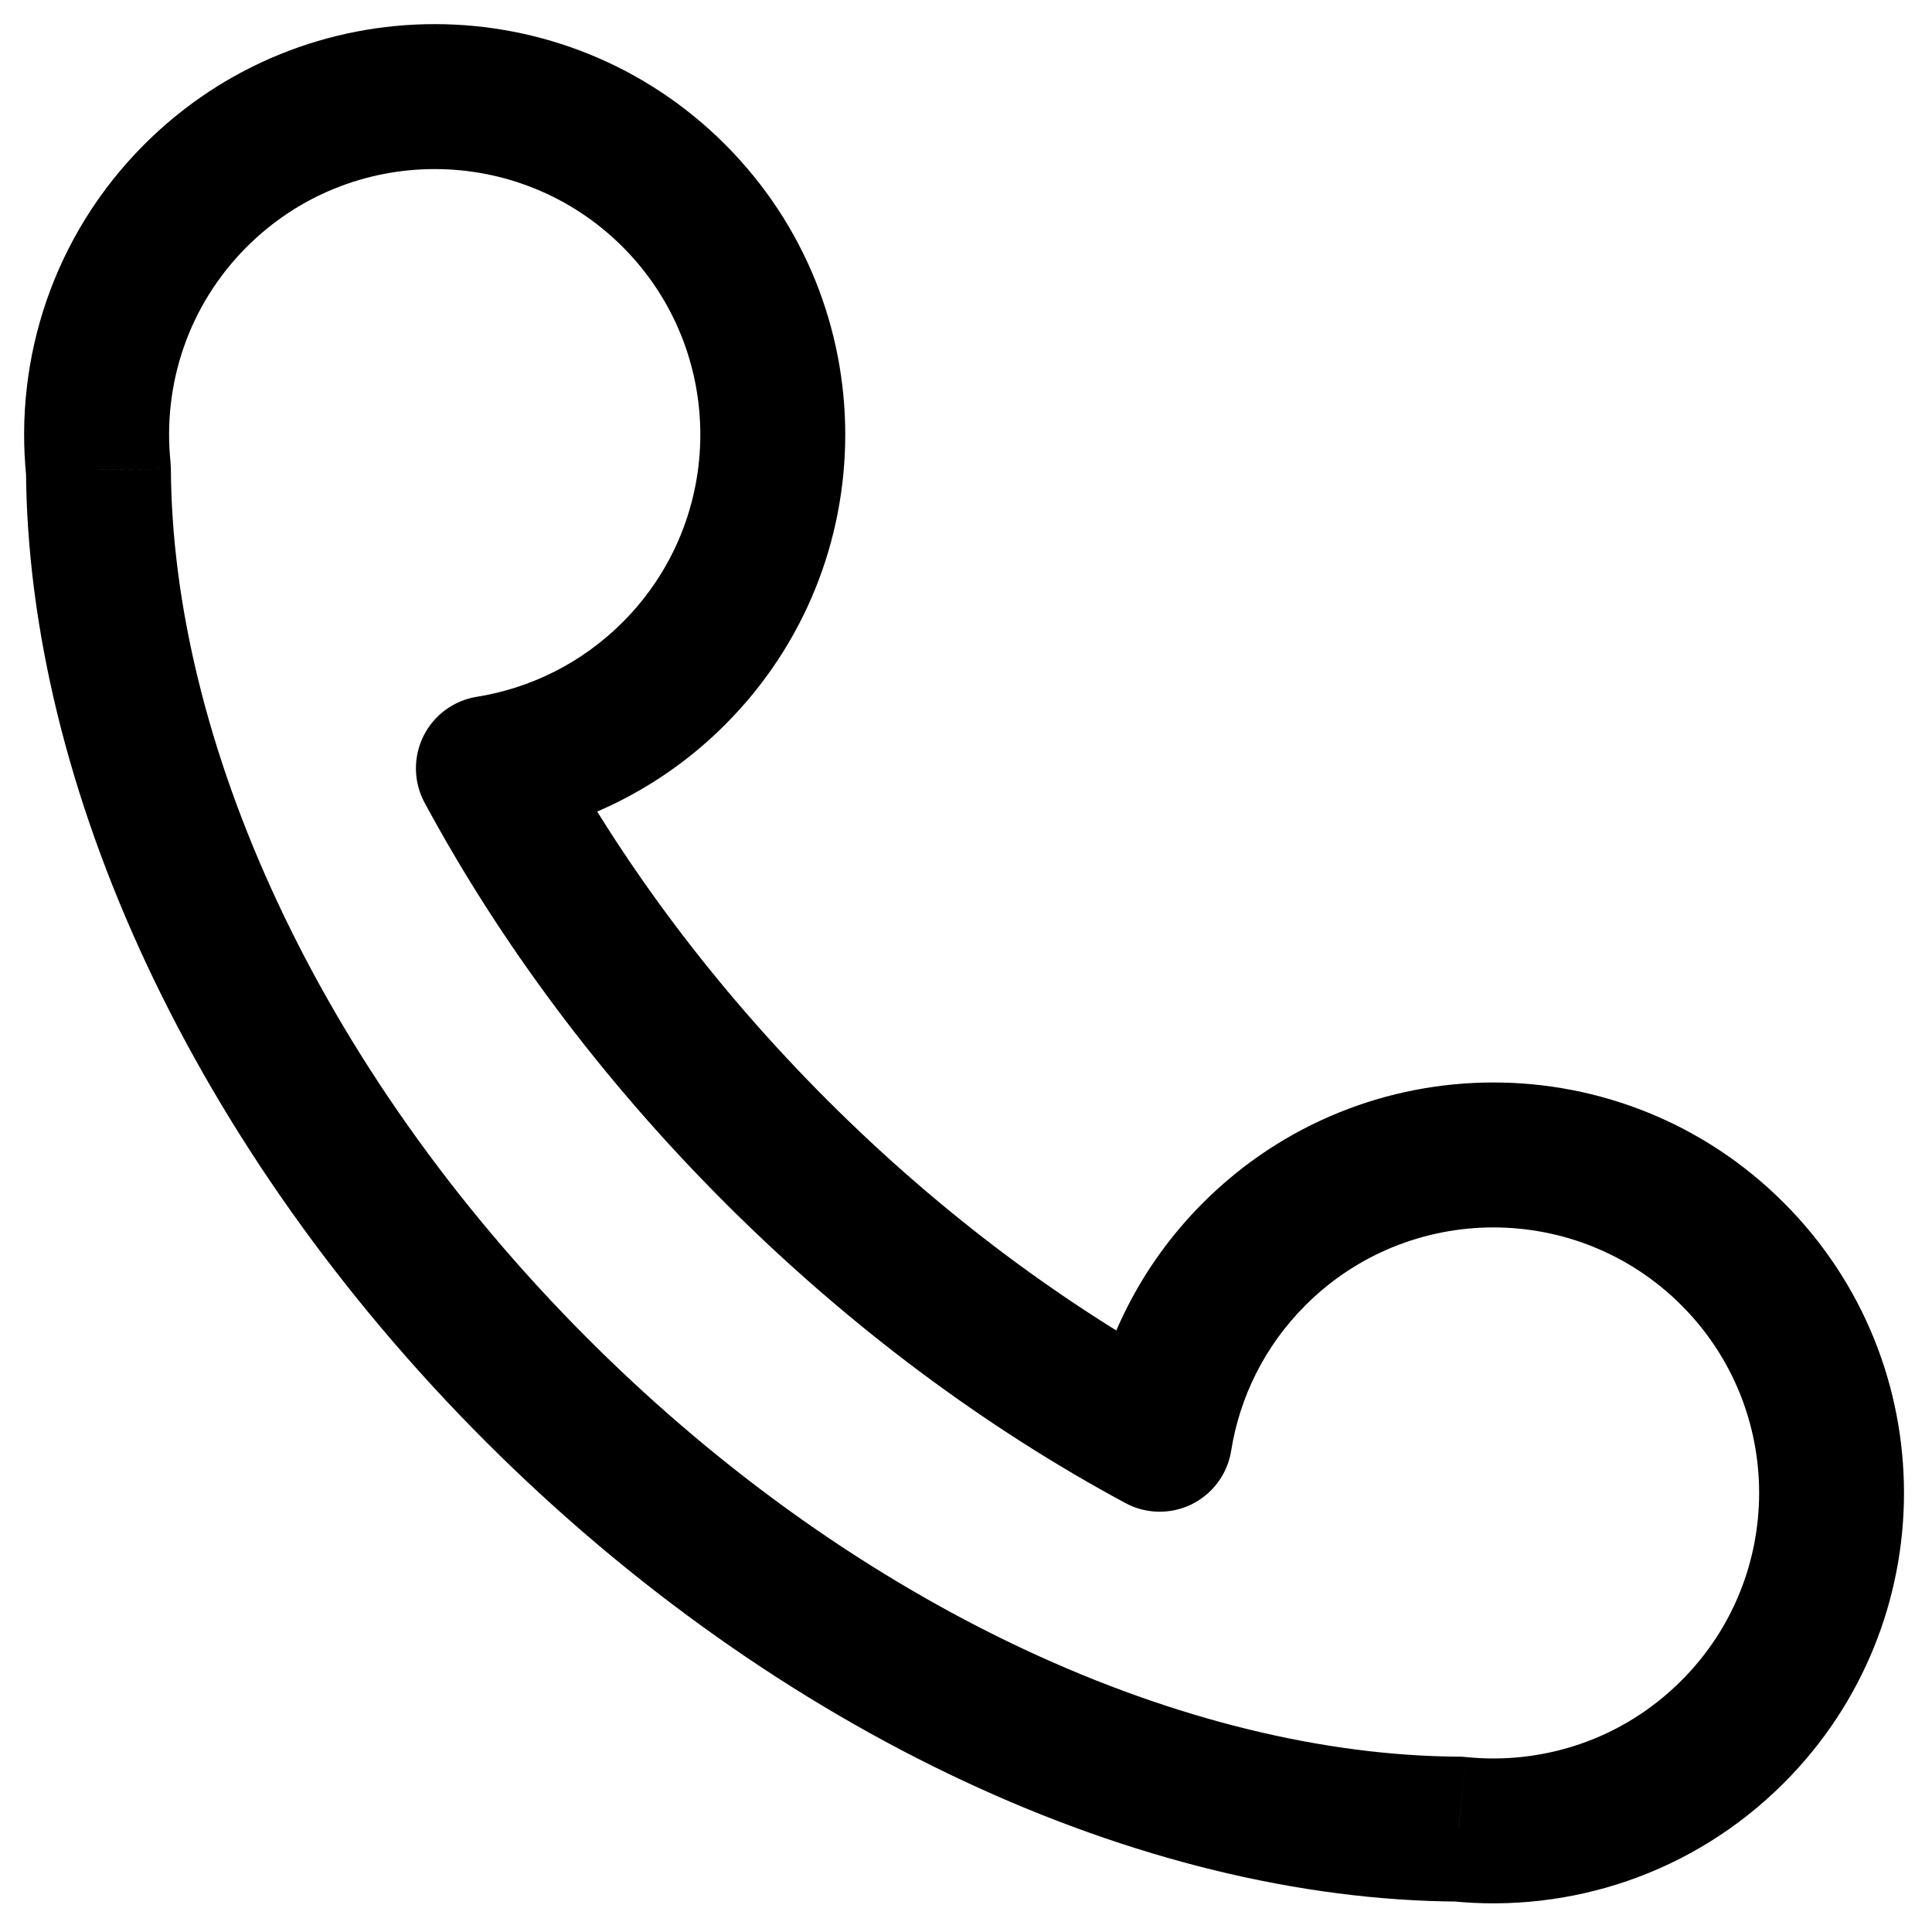 <svg width="20" height="20" viewBox="0 0 20 20" fill="none" xmlns="http://www.w3.org/2000/svg">
<path d="M2.025 2.025L1.495 1.494L1.495 1.494L2.025 2.025ZM6.975 2.025L7.505 1.494L6.975 2.025ZM6.975 6.973L6.445 6.442L6.445 6.442L6.975 6.973ZM12.985 12.981L12.455 12.45L12.455 12.45L12.985 12.981ZM17.935 17.928L17.405 17.398L17.405 17.398L17.935 17.928ZM5.561 14.394L5.03 14.925L5.561 14.394ZM1.019 4.859L1.769 4.855C1.768 4.831 1.767 4.807 1.765 4.782L1.019 4.859ZM15.099 18.935L15.176 18.189C15.152 18.186 15.128 18.185 15.104 18.185L15.099 18.935ZM5.056 7.953L4.937 7.213C4.697 7.251 4.491 7.403 4.383 7.621C4.276 7.839 4.28 8.095 4.395 8.309L5.056 7.953ZM12.004 14.899L11.649 15.559C11.862 15.675 12.119 15.679 12.337 15.572C12.554 15.464 12.707 15.258 12.745 15.018L12.004 14.899ZM2.555 2.555C3.629 1.482 5.371 1.482 6.445 2.555L7.505 1.494C5.845 -0.165 3.155 -0.165 1.495 1.494L2.555 2.555ZM6.445 2.555C7.518 3.629 7.518 5.369 6.445 6.442L7.505 7.503C9.165 5.844 9.165 3.154 7.505 1.494L6.445 2.555ZM13.515 13.511C14.589 12.438 16.331 12.438 17.405 13.511L18.465 12.45C16.805 10.791 14.115 10.791 12.455 12.45L13.515 13.511ZM17.405 13.511C18.479 14.584 18.479 16.325 17.405 17.398L18.465 18.459C20.125 16.8 20.125 14.109 18.465 12.45L17.405 13.511ZM6.091 13.864C3.265 11.039 1.784 7.645 1.769 4.855L0.269 4.864C0.287 8.134 1.993 11.888 5.03 14.925L6.091 13.864ZM1.765 4.782C1.683 3.986 1.946 3.164 2.555 2.555L1.495 1.494C0.553 2.436 0.146 3.71 0.272 4.936L1.765 4.782ZM17.405 17.398C16.796 18.007 15.973 18.271 15.176 18.189L15.023 19.681C16.249 19.807 17.524 19.4 18.465 18.459L17.405 17.398ZM15.104 18.185C12.313 18.169 8.917 16.689 6.091 13.864L5.03 14.925C8.068 17.961 11.823 19.666 15.095 19.685L15.104 18.185ZM6.445 6.442C6.018 6.868 5.489 7.124 4.937 7.213L5.174 8.694C6.027 8.557 6.848 8.16 7.505 7.503L6.445 6.442ZM8.566 11.39C7.378 10.202 6.423 8.909 5.716 7.597L4.395 8.309C5.174 9.753 6.217 11.163 7.505 12.451L8.566 11.39ZM12.745 15.018C12.833 14.466 13.089 13.937 13.515 13.511L12.455 12.45C11.798 13.107 11.4 13.927 11.264 14.781L12.745 15.018ZM12.36 14.239C11.048 13.532 9.754 12.577 8.566 11.39L7.505 12.451C8.793 13.738 10.204 14.781 11.649 15.559L12.36 14.239Z" fill="black"/>
</svg>
